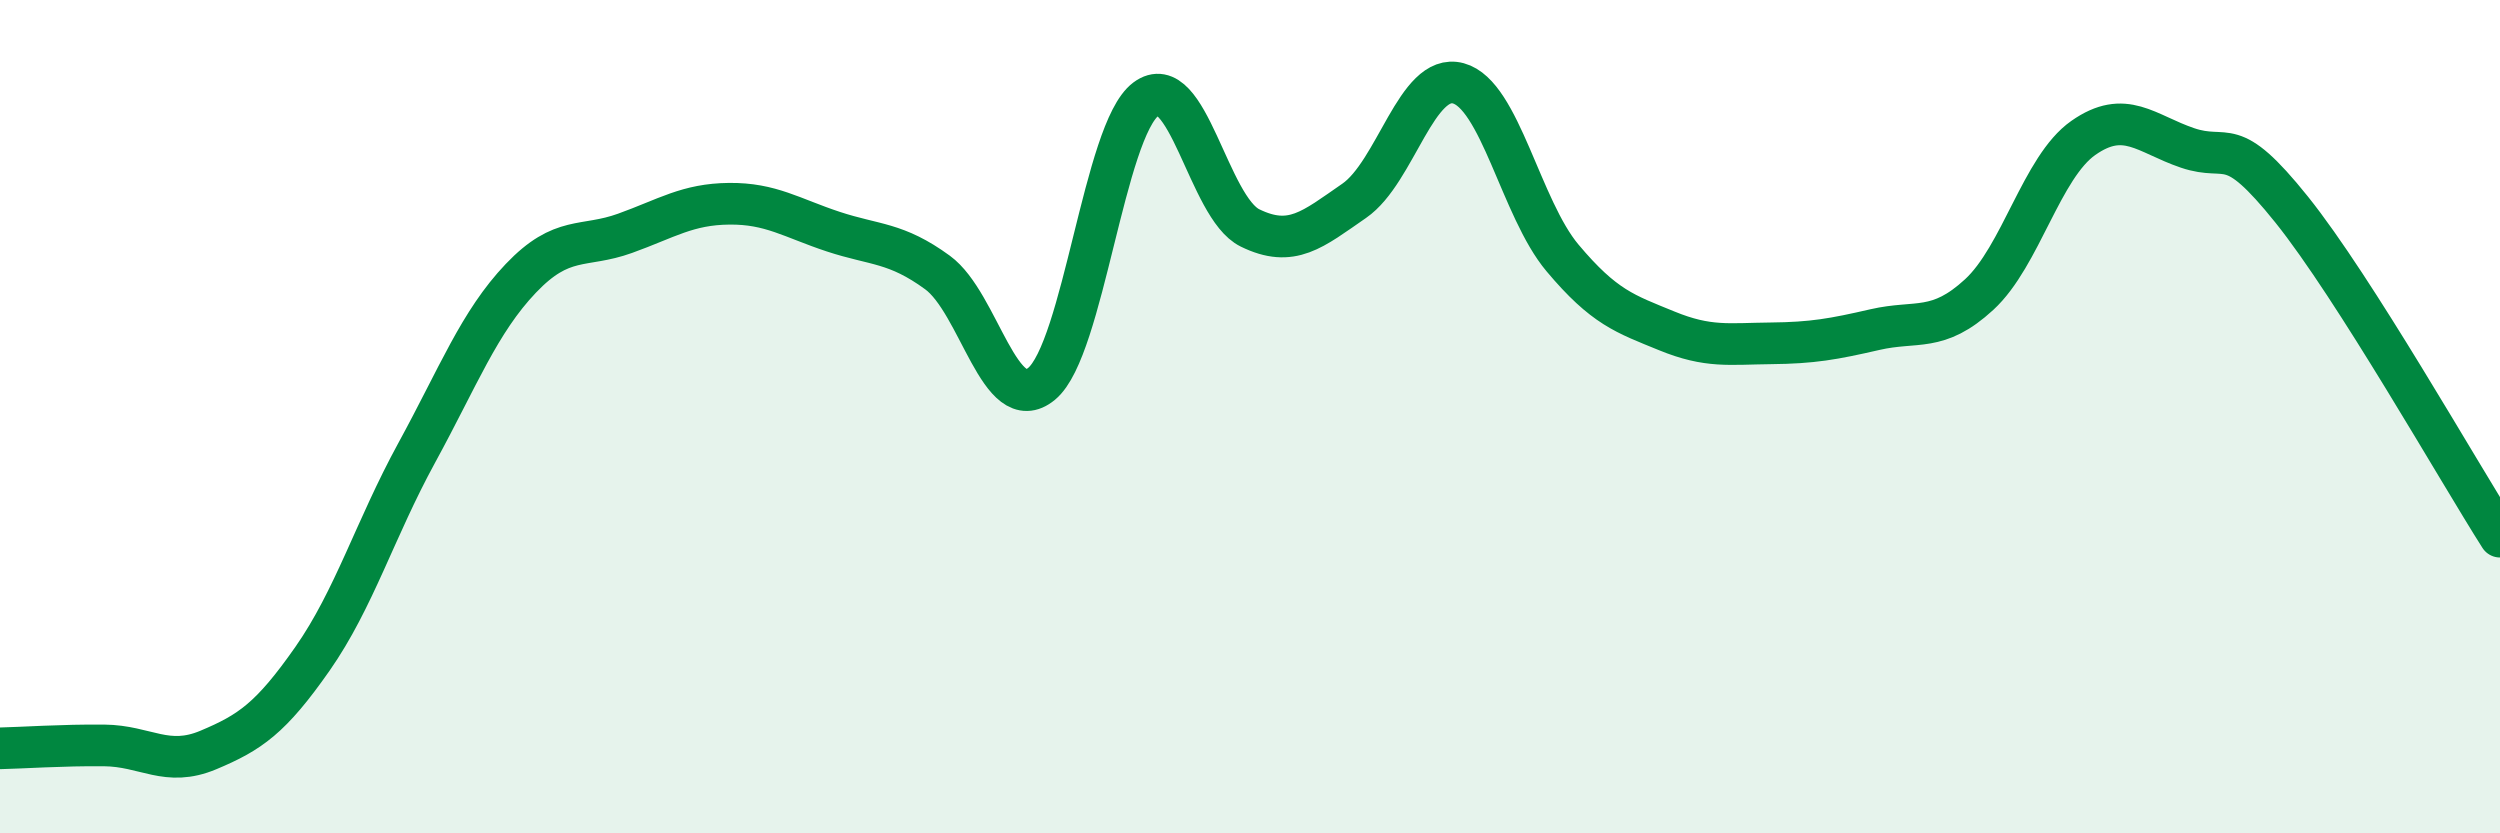 
    <svg width="60" height="20" viewBox="0 0 60 20" xmlns="http://www.w3.org/2000/svg">
      <path
        d="M 0,17.96 C 0.5,17.95 1.5,17.88 2.5,17.89 C 3.5,17.9 4,18.42 5,18 C 6,17.58 6.5,17.24 7.5,15.81 C 8.5,14.38 9,12.7 10,10.87 C 11,9.04 11.5,7.73 12.5,6.68 C 13.5,5.63 14,5.96 15,5.6 C 16,5.24 16.5,4.9 17.5,4.89 C 18.5,4.88 19,5.23 20,5.56 C 21,5.89 21.5,5.81 22.5,6.54 C 23.5,7.27 24,10.04 25,9.21 C 26,8.38 26.5,3.13 27.5,2.38 C 28.5,1.63 29,4.98 30,5.47 C 31,5.96 31.5,5.51 32.5,4.82 C 33.5,4.13 34,1.73 35,2 C 36,2.27 36.5,5 37.5,6.19 C 38.5,7.38 39,7.53 40,7.94 C 41,8.35 41.5,8.25 42.5,8.24 C 43.5,8.23 44,8.14 45,7.91 C 46,7.68 46.5,7.99 47.5,7.07 C 48.5,6.15 49,4.01 50,3.31 C 51,2.61 51.5,3.21 52.5,3.55 C 53.5,3.89 53.5,3.16 55,5.03 C 56.5,6.9 59,11.31 60,12.88L60 20L0 20Z"
        fill="#008740"
        opacity="0.1"
        stroke-linecap="round"
        stroke-linejoin="round"
      />
      <path
        d="M 0,17.96 C 0.5,17.95 1.5,17.88 2.5,17.89 C 3.5,17.9 4,18.42 5,18 C 6,17.58 6.5,17.24 7.5,15.81 C 8.5,14.38 9,12.7 10,10.87 C 11,9.04 11.5,7.73 12.5,6.68 C 13.5,5.63 14,5.96 15,5.6 C 16,5.24 16.5,4.9 17.5,4.89 C 18.5,4.88 19,5.23 20,5.56 C 21,5.89 21.5,5.81 22.5,6.54 C 23.5,7.27 24,10.04 25,9.21 C 26,8.38 26.5,3.13 27.5,2.38 C 28.5,1.63 29,4.98 30,5.47 C 31,5.96 31.5,5.51 32.5,4.82 C 33.5,4.13 34,1.73 35,2 C 36,2.27 36.5,5 37.5,6.19 C 38.5,7.38 39,7.53 40,7.94 C 41,8.35 41.5,8.25 42.5,8.24 C 43.5,8.23 44,8.14 45,7.91 C 46,7.68 46.5,7.99 47.5,7.07 C 48.5,6.15 49,4.01 50,3.31 C 51,2.61 51.5,3.21 52.5,3.55 C 53.5,3.89 53.5,3.16 55,5.03 C 56.5,6.9 59,11.31 60,12.88"
        stroke="#008740"
        stroke-width="1"
        fill="none"
        stroke-linecap="round"
        stroke-linejoin="round"
      />
    </svg>
  